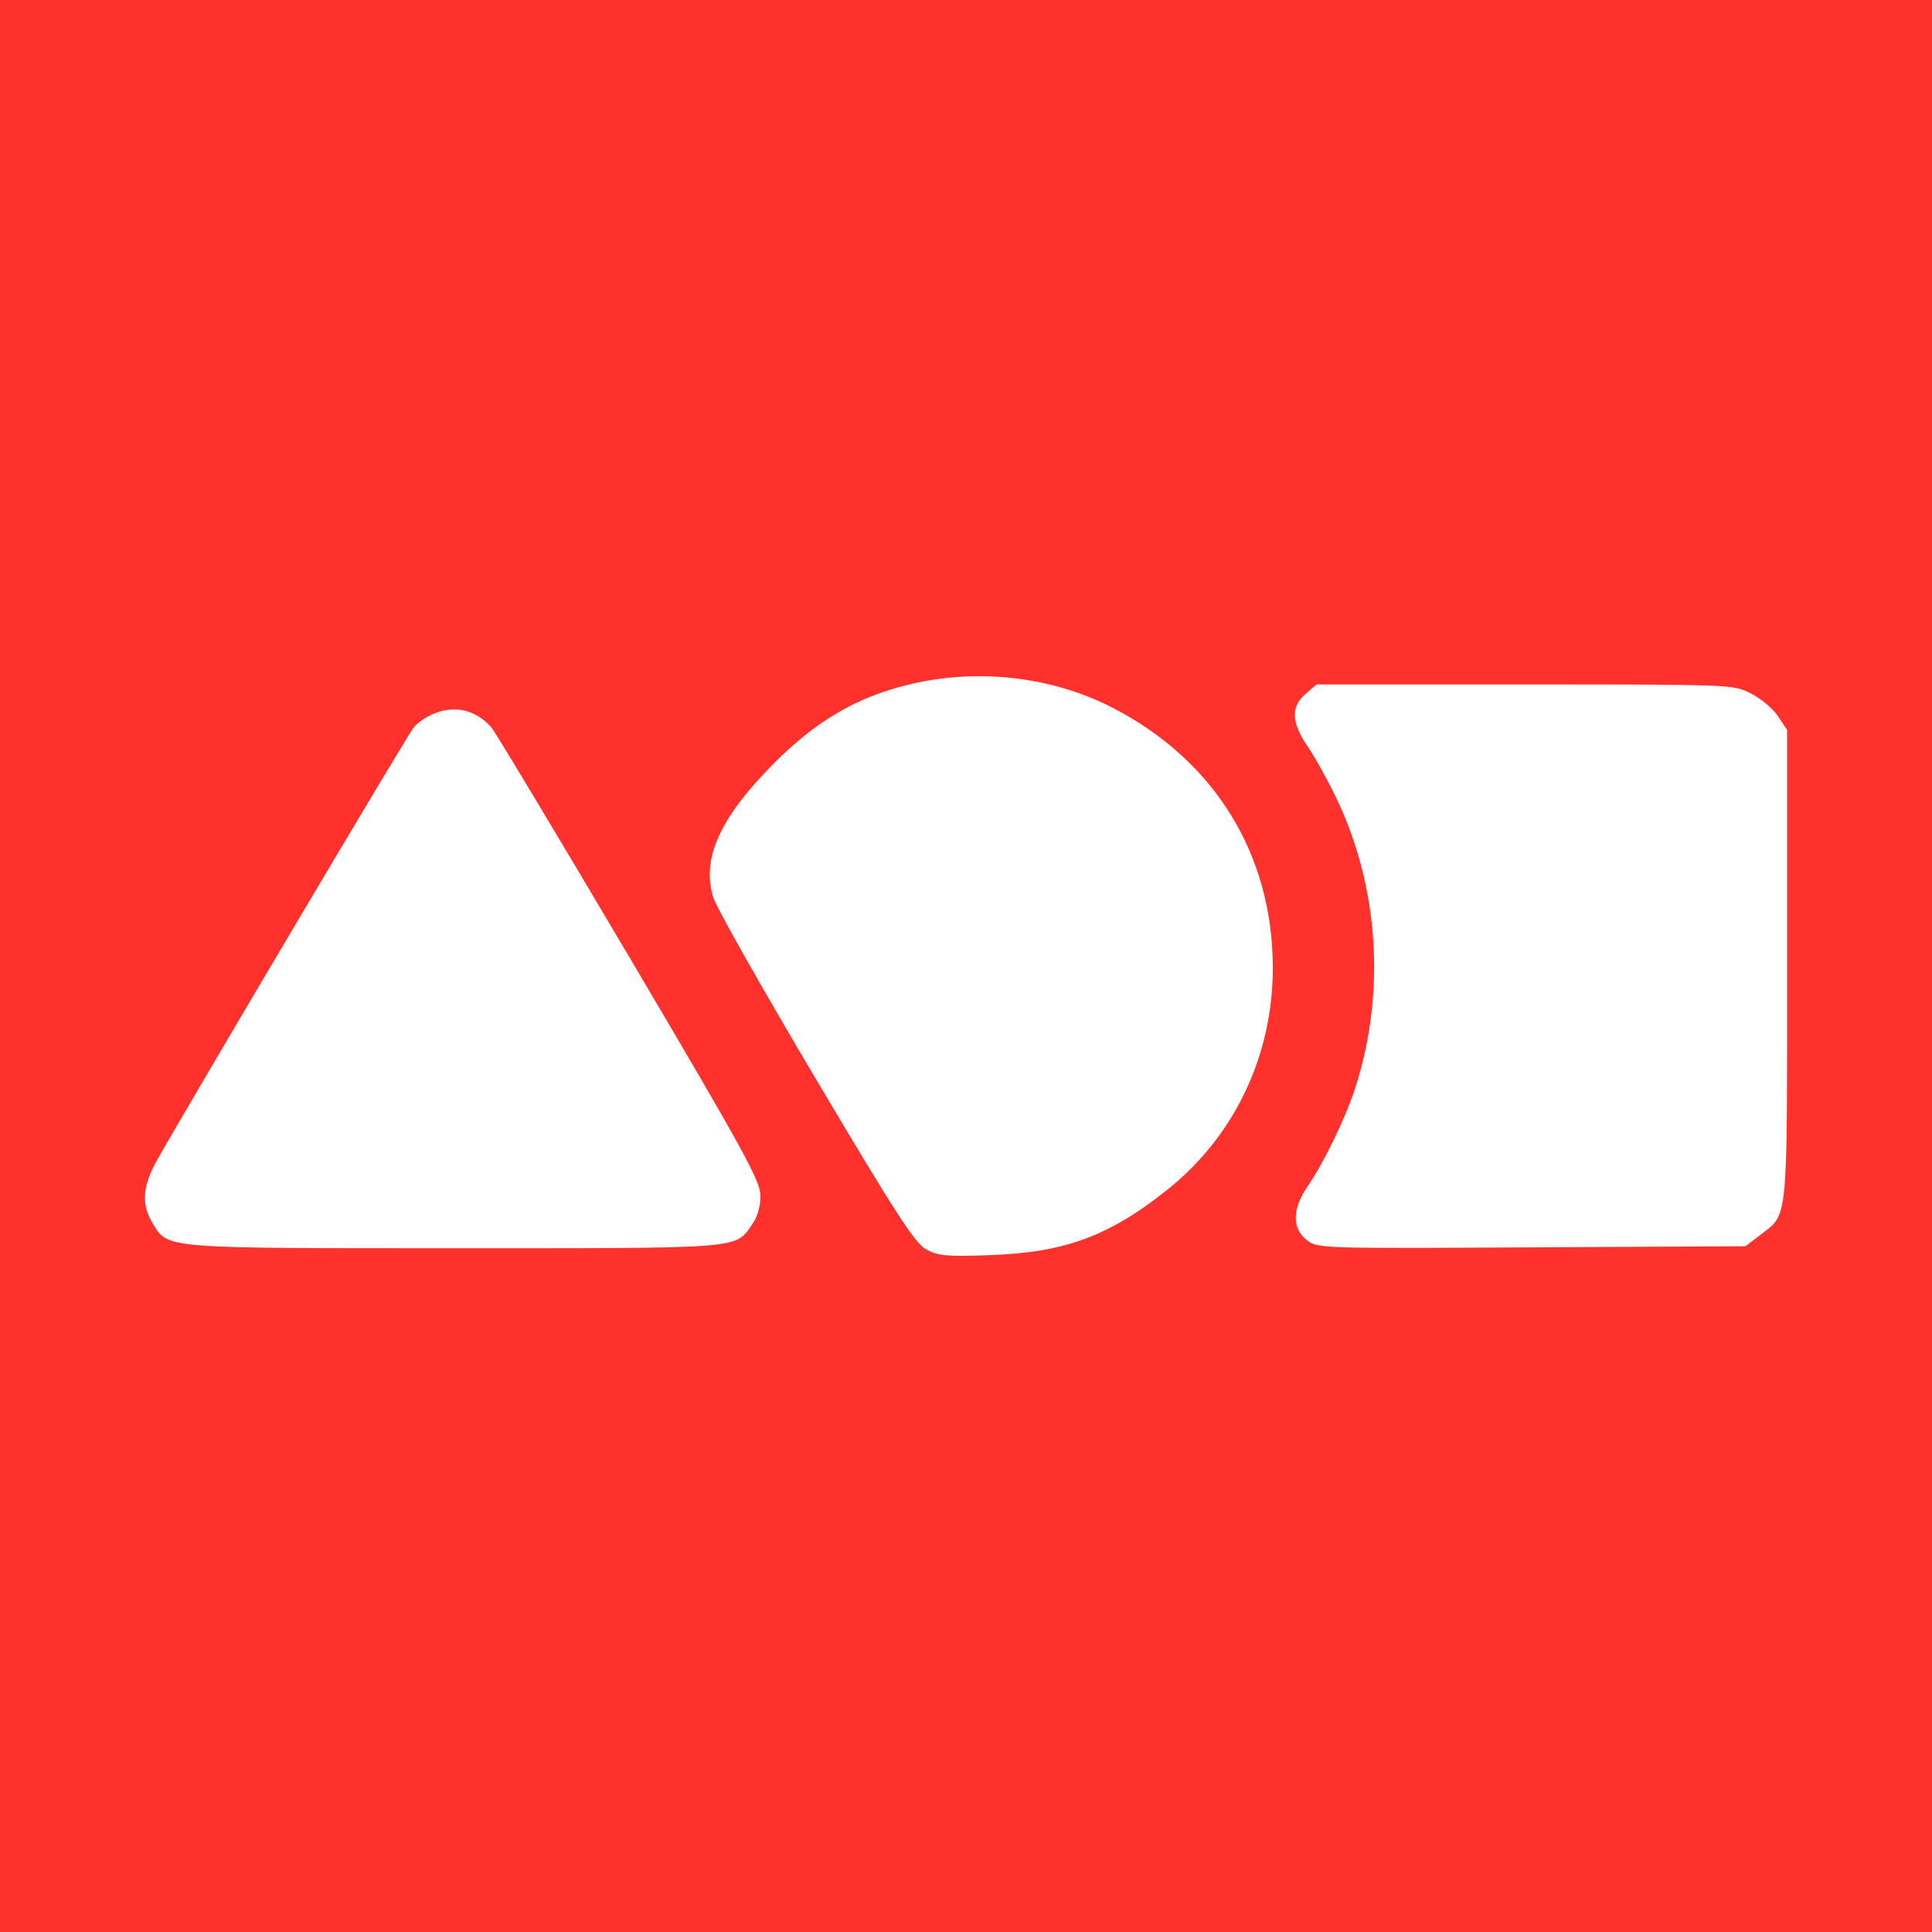 <svg width="40" height="40" viewBox="0 0 40 40" fill="none" xmlns="http://www.w3.org/2000/svg">
<rect width="40" height="40" fill="#FE312C"/>
<path fill-rule="evenodd" clip-rule="evenodd" d="M18.799 14.177C17.727 14.44 16.904 14.922 16.034 15.793C14.901 16.929 14.514 17.785 14.77 18.59C14.836 18.796 15.79 20.483 16.891 22.338C18.541 25.119 18.941 25.738 19.173 25.866C19.417 26.002 19.59 26.018 20.496 25.986C22.043 25.933 22.969 25.591 24.173 24.628C25.57 23.51 26.361 21.833 26.352 20.007C26.341 17.687 25.151 15.756 23.062 14.667C21.789 14.004 20.232 13.825 18.799 14.177ZM27.03 14.366C26.722 14.631 26.734 14.959 27.07 15.448C27.217 15.662 27.486 16.147 27.668 16.525C28.548 18.363 28.692 20.541 28.064 22.508C27.864 23.133 27.416 24.062 27.07 24.566C26.753 25.027 26.747 25.432 27.054 25.673C27.275 25.848 27.311 25.849 31.707 25.825L36.138 25.802L36.444 25.568C37.025 25.124 37 25.38 37 19.982V15.113L36.812 14.829C36.708 14.673 36.456 14.461 36.252 14.358C35.881 14.171 35.875 14.171 31.569 14.171H27.257L27.03 14.366ZM8.951 14.788C8.814 14.849 8.641 14.969 8.567 15.056C8.449 15.194 3.931 22.813 3.253 24.016C2.948 24.558 2.921 24.935 3.16 25.327C3.482 25.855 3.339 25.843 9.411 25.843C15.438 25.843 15.209 25.862 15.571 25.352C15.68 25.199 15.744 24.98 15.744 24.761C15.744 24.453 15.428 23.876 13.027 19.812C11.532 17.283 10.247 15.143 10.172 15.059C9.845 14.689 9.398 14.59 8.951 14.788Z" fill="white"/>
</svg>
